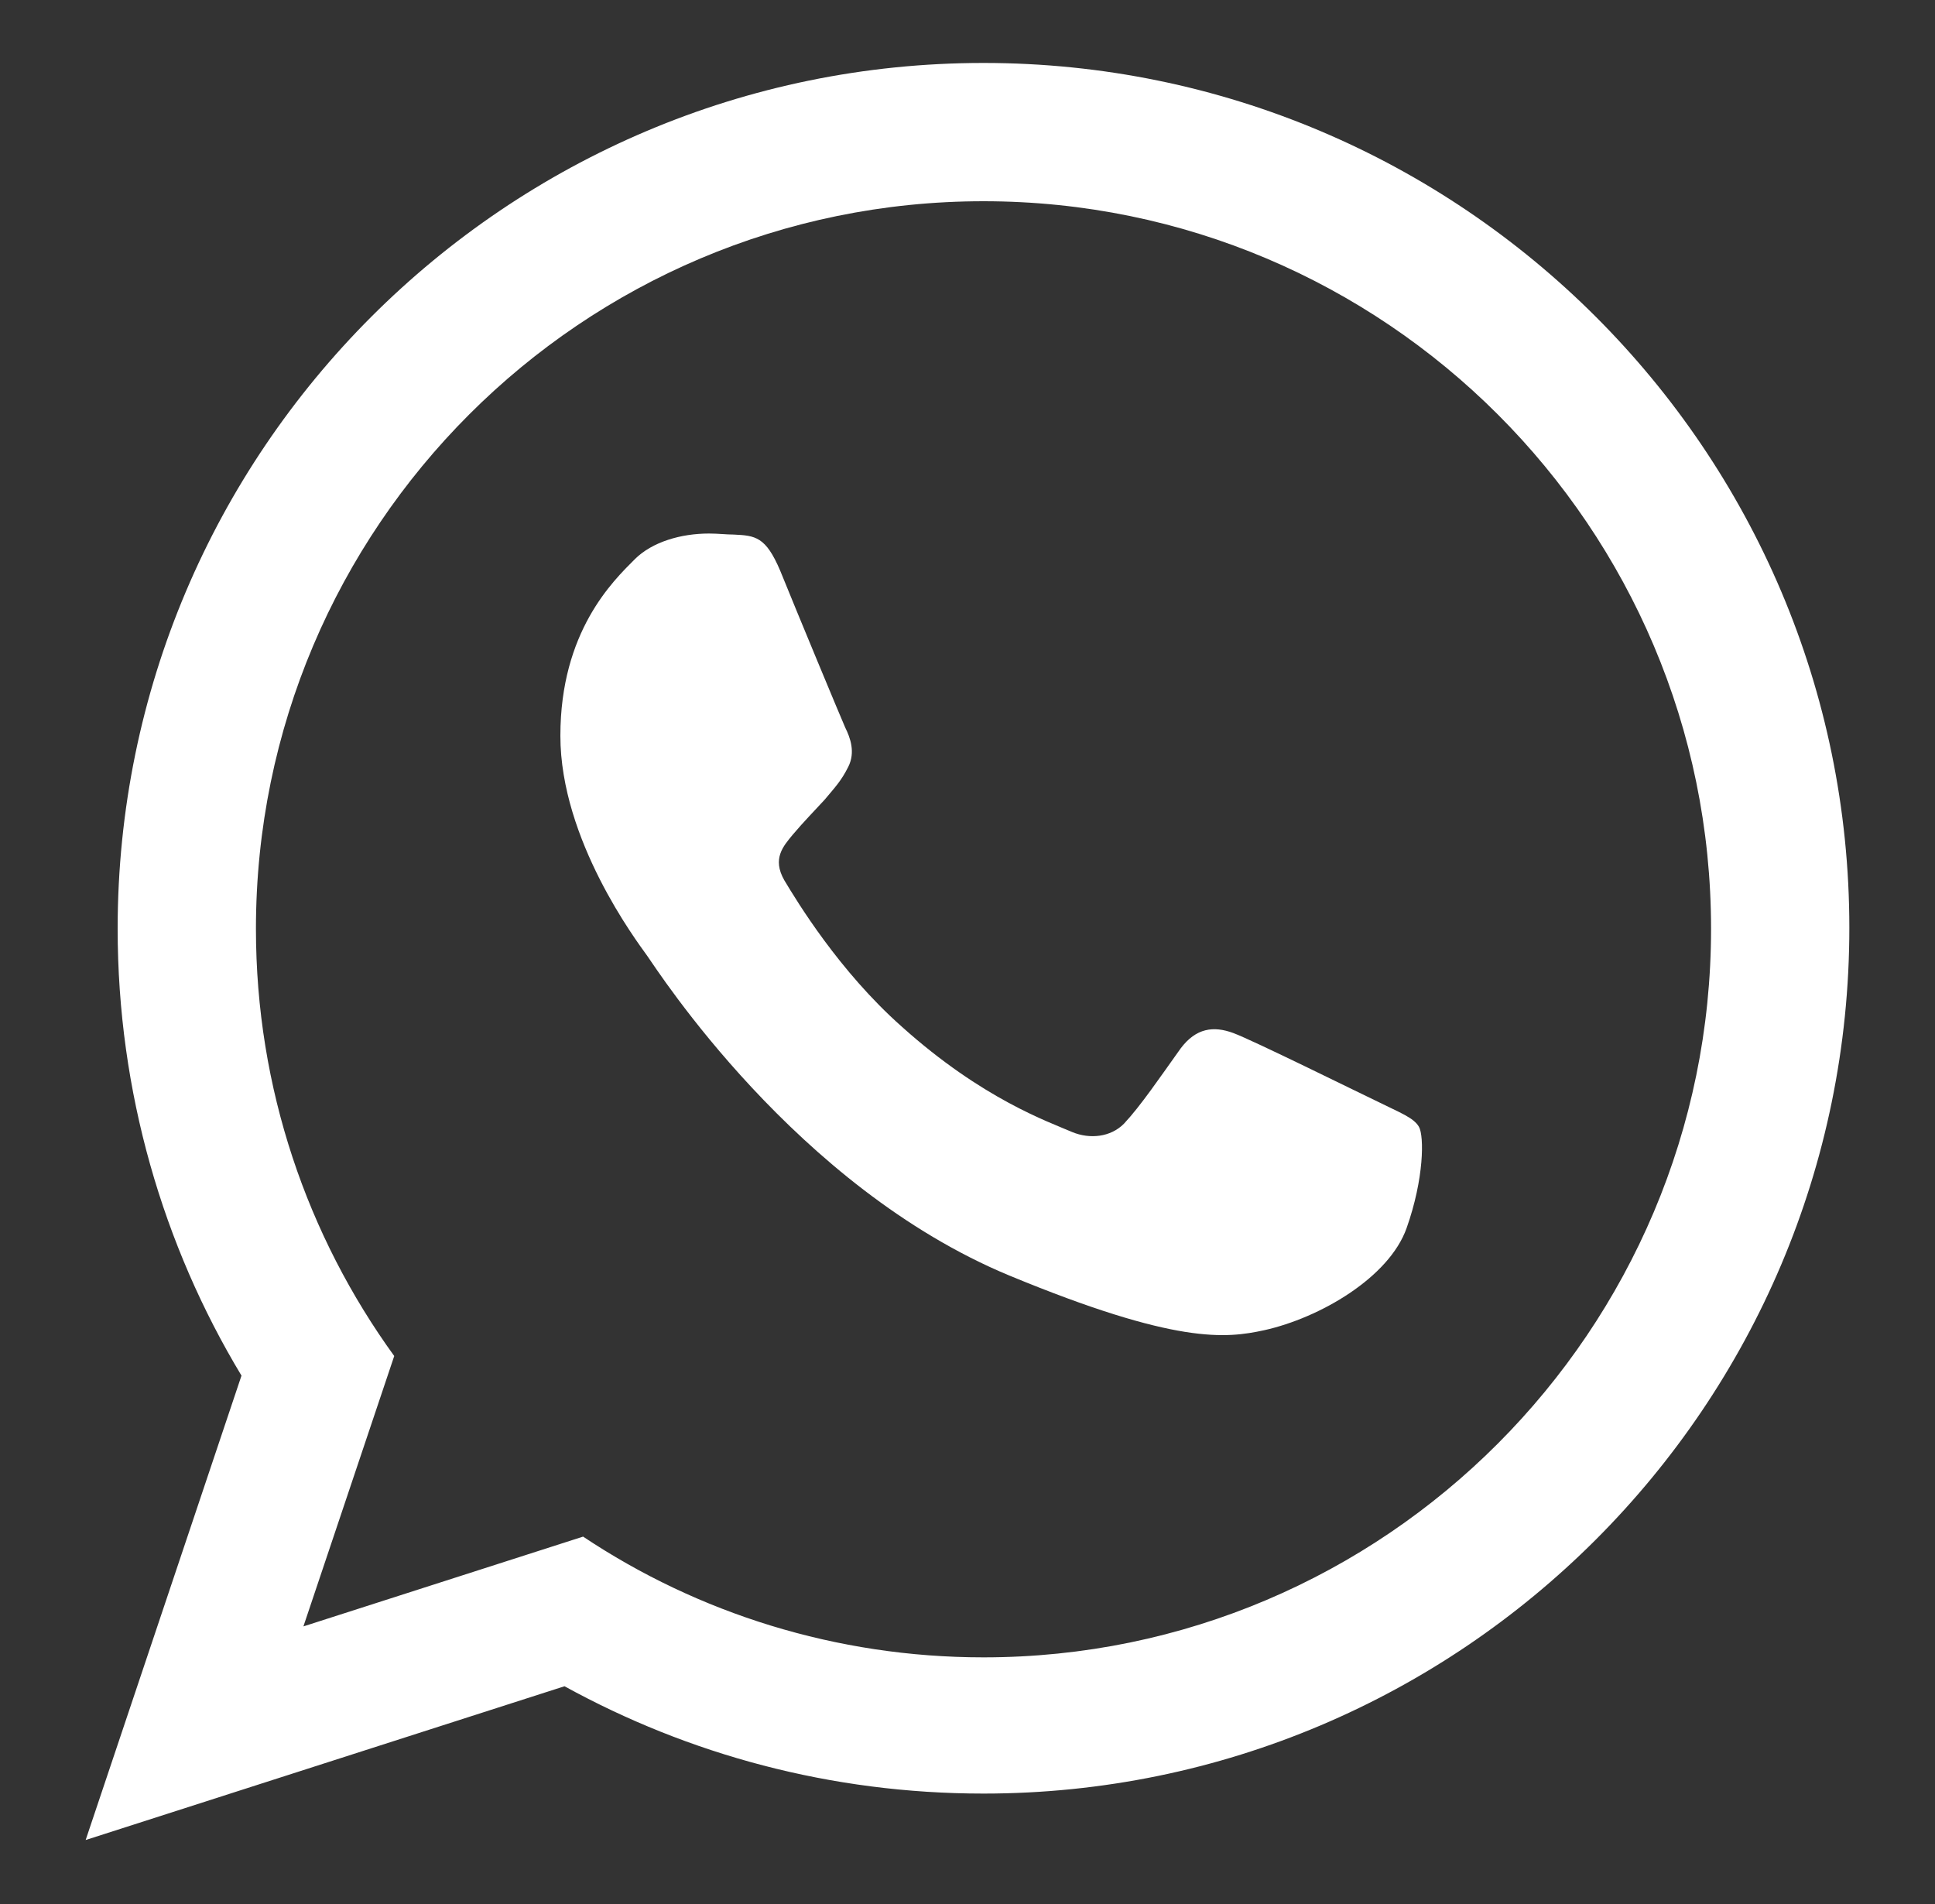 <?xml version="1.0" encoding="UTF-8"?> <!-- Generator: Adobe Illustrator 24.0.2, SVG Export Plug-In . SVG Version: 6.00 Build 0) --> <svg xmlns="http://www.w3.org/2000/svg" xmlns:xlink="http://www.w3.org/1999/xlink" id="_x31_" x="0px" y="0px" viewBox="0 0 187.5 184.5" style="enable-background:new 0 0 187.5 184.5;" xml:space="preserve"><rect x="0" y="0" width="187.5" height="184.5" fill="#333333" stroke="none"/> <style type="text/css"> .st0{fill-rule:evenodd;clip-rule:evenodd;fill:#FFFFFF;} </style> <g> <g> <g> <path class="st0" d="M95.3,6.1C49,6.1,11.4,43.7,11.4,90c0,15.8,4.4,30.7,12,43.3l-15.1,45l46.4-14.9c12,6.6,25.8,10.4,40.6,10.4 c46.3,0,83.9-37.6,83.9-83.9C179.2,43.7,141.6,6.1,95.3,6.1L95.3,6.1z M95.3,160.6c-14.3,0-27.7-4.3-38.8-11.7l-27.1,8.7 l8.8-26.2c-8.4-11.6-13.4-25.9-13.4-41.4c0-38.9,31.6-70.5,70.5-70.5c38.9,0,70.5,31.6,70.5,70.5 C165.8,128.9,134.2,160.6,95.3,160.6z"></path> </g> </g> <path class="st0" d="M75.6,55.3c-1.4-3.3-2.4-3.4-4.5-3.5c-0.7,0-1.5-0.1-2.4-0.1c-2.7,0-5.5,0.8-7.2,2.5c-2.1,2.1-7.2,7-7.2,17.1 c0,10.1,7.4,19.9,8.4,21.3c1,1.4,14.4,22.4,35.1,31c16.2,6.7,21,6.1,24.7,5.3c5.4-1.2,12.1-5.1,13.8-9.9c1.7-4.8,1.7-8.9,1.2-9.8 c-0.5-0.9-1.9-1.4-3.9-2.4c-2.1-1-12.2-6-14.1-6.7c-1.9-0.7-3.6-0.5-5.1,1.5c-2,2.8-3.9,5.6-5.5,7.3c-1.3,1.3-3.3,1.5-5,0.8 c-2.3-1-8.7-3.2-16.5-10.2c-6.1-5.4-10.2-12.2-11.4-14.2c-1.2-2.1-0.1-3.3,0.8-4.4c1.1-1.3,2-2.2,3.1-3.4c1-1.2,1.6-1.8,2.3-3.2 c0.7-1.4,0.2-2.8-0.3-3.8C81.5,69.6,77.3,59.5,75.6,55.3z"></path> </g> </svg> 